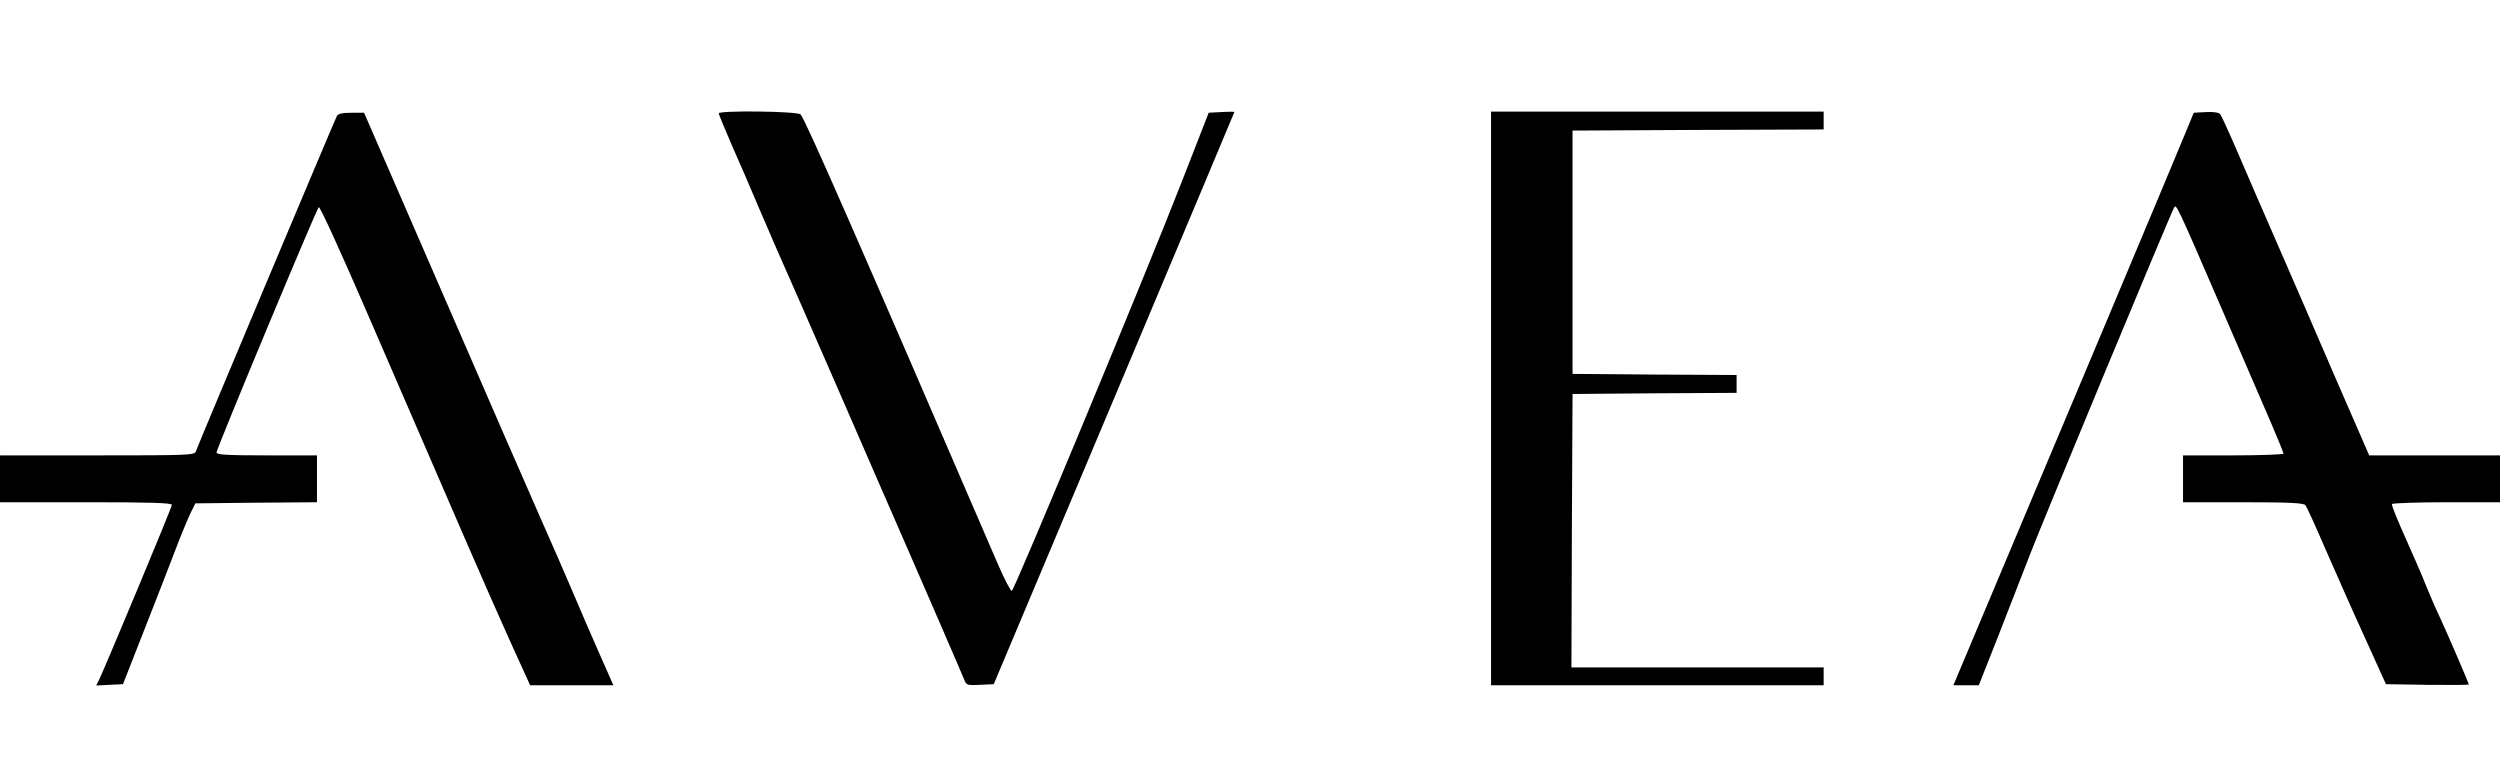<?xml version="1.0" encoding="utf-8"?>
<!DOCTYPE svg PUBLIC "-//W3C//DTD SVG 1.0//EN" "http://www.w3.org/TR/2001/REC-SVG-20010904/DTD/svg10.dtd">
<svg version="1.0" xmlns="http://www.w3.org/2000/svg" width="560px" height="173px" viewBox="0 0 560 173" preserveAspectRatio="xMidYMid meet">
 <rect x="0" y="0" width="560" height="173" fill="#808080" stroke="none"/>
 <g fill="#000000">
  <path d="M20 153.60 c0 -0.80 0.30 -2.10 0.70 -2.90 1.05 -2.15 15.30 -36.10 15.30 -36.40 0 -0.15 -8.10 -0.30 -18 -0.30 l-18 0 0 -6.75 0 -6.75 21 0 c19.60 0 21.05 -0.05 21.35 -0.85 0.70 -1.95 31.20 -74.45 31.60 -75.15 0.30 -0.60 1.40 -0.75 4.75 -0.75 l4.35 0 17.50 40.25 c9.60 22.15 19.50 44.85 22 50.50 2.50 5.65 5.75 13.05 7.20 16.50 1.45 3.45 4.10 9.65 5.95 13.75 1.80 4.15 3.30 8.10 3.30 8.90 l0 1.35 -10.90 0 -10.85 0 -4.70 -10.35 c-4.55 -10.15 -11.25 -25.50 -31.05 -71.25 -5.30 -12.35 -9.80 -22.40 -9.95 -22.40 -0.30 0 -20.10 47.35 -20.45 48.80 -0.15 0.60 1.80 0.70 10.60 0.70 l10.80 0 0 6.75 0 6.75 -13.60 0.10 -13.65 0.15 -1.10 2.25 c-0.60 1.25 -2 4.60 -3.10 7.50 -1.10 2.90 -4.25 11 -7 18 l-5 12.75 -4.55 0.15 -4.50 0.15 0 -1.45z"/>
  <path d="M214.55 153.90 c-0.25 -0.65 -2.75 -6.45 -5.55 -12.90 -2.80 -6.45 -9.15 -21.10 -14.15 -32.50 -4.95 -11.40 -12.35 -28.40 -16.45 -37.75 -4.15 -9.35 -8.70 -19.80 -10.15 -23.25 -1.45 -3.45 -4 -9.40 -5.70 -13.20 -2 -4.55 -3.05 -7.65 -3.05 -8.90 l0 -1.90 10.45 0 c7.75 0 10.55 0.15 10.90 0.60 1.15 1.45 19.50 43.35 42.75 97.40 1.35 3.15 2.60 5.90 2.80 6.10 0.45 0.45 27.85 -65.35 36.70 -88.10 l6.15 -15.75 4.40 -0.15 4.35 -0.15 0 1.65 c0 1.05 -9.80 24.95 -26.95 65.65 l-26.95 64 -4.55 0.15 c-4.35 0.15 -4.60 0.10 -5 -1z"/>
  <path d="M332.50 89.25 l0 -65.75 38.75 0 38.75 0 0 3.50 0 3.50 -28.10 0.10 -28.15 0.15 0 25.75 0 25.75 18.40 0.15 18.35 0.10 0 3.50 0 3.50 -18.35 0.10 -18.40 0.15 -0.15 29.15 -0.10 29.10 28.25 0 28.25 0 0 3.50 0 3.50 -38.75 0 -38.75 0 0 -65.75z"/>
  <path d="M436 153.50 c0 -0.80 1.90 -5.90 4.20 -11.35 7.15 -16.90 44.25 -105.20 47.95 -114.15 l1.75 -4.25 4.25 -0.15 c2.95 -0.10 4.35 0.05 4.70 0.50 0.25 0.35 2.10 4.35 4.05 8.90 1.95 4.55 6 13.90 9 20.75 3 6.90 8.80 20.20 12.85 29.65 l7.45 17.10 13.90 0 13.90 0 0 6.75 0 6.75 -11 0 -10.95 0 2.55 5.65 c1.40 3.05 3.40 7.70 4.45 10.25 1.05 2.55 2.45 5.80 3.10 7.25 3.45 7.25 6.35 14.65 6.35 16.15 l0 1.70 -10.75 -0.10 -10.80 -0.15 -4.75 -10.50 c-2.65 -5.75 -6.55 -14.65 -8.80 -19.75 -2.20 -5.10 -4.20 -9.55 -4.50 -9.85 -0.40 -0.50 -3.80 -0.65 -13.95 -0.65 l-13.45 0 0 -6.75 0 -6.75 10.70 -0.10 10.75 -0.15 -8 -18.50 c-4.40 -10.15 -9.25 -21.40 -10.80 -24.90 l-2.80 -6.40 -13.70 32.90 c-14.55 34.90 -14.35 34.45 -23.20 57 l-5.70 14.65 -4.35 0 -4.40 0 0 -1.50z"/>
 </g>
 <g fill="#ffffff">
  <path d="M0 142.75 l0 -30.25 19.25 0 c14.80 0 19.25 0.15 19.25 0.60 0 0.55 -14.65 35.65 -16.25 39.05 l-0.70 1.40 3 -0.15 3 -0.15 5 -12.75 c2.75 -7 5.90 -15.10 7 -18 1.10 -2.90 2.50 -6.25 3.10 -7.50 l1.10 -2.25 13.60 -0.15 13.65 -0.10 0 -5.25 0 -5.25 -11.25 0 c-9 0 -11.25 -0.15 -11.25 -0.65 0 -0.85 22.30 -54.35 22.90 -54.95 0.25 -0.25 4.90 9.95 10.85 23.70 20.90 48.35 27.20 62.85 31.80 73.05 l4.70 10.35 9.30 0 9.35 0 -3.25 -7.35 c-1.80 -4.10 -4.45 -10.20 -5.90 -13.65 -1.45 -3.45 -4.70 -10.85 -7.20 -16.50 -2.50 -5.65 -12.40 -28.35 -22 -50.50 l-17.50 -40.25 -2.85 0 c-2 0 -2.95 0.20 -3.25 0.75 -0.40 0.70 -30.90 73.20 -31.60 75.15 -0.30 0.80 -1.80 0.85 -22.10 0.85 l-21.75 0 0 -51 0 -51 280 0 280 0 0 51 0 51 -14.65 0 -14.65 0 -7.45 -17.10 c-4.05 -9.45 -9.85 -22.75 -12.85 -29.65 -3 -6.85 -7.05 -16.20 -9 -20.75 -1.95 -4.55 -3.80 -8.55 -4.05 -8.90 -0.35 -0.40 -1.45 -0.60 -3.20 -0.50 l-2.75 0.15 -1.75 4.25 c-3.15 7.70 -28.45 67.85 -49.95 118.90 l-2.15 5.10 2.85 0 2.85 0 4.50 -11.40 c2.45 -6.25 5.60 -14.40 7.05 -18.10 2.70 -7.05 31.30 -75.90 32.15 -77.40 0.55 -1 0.25 -1.65 11.30 23.90 4.20 9.75 8.90 20.65 10.45 24.20 1.55 3.60 2.80 6.70 2.80 6.90 0 0.20 -5.05 0.40 -11.25 0.40 l-11.25 0 0 5.25 0 5.25 13.45 0 c10.15 0 13.55 0.15 13.95 0.65 0.30 0.30 2.30 4.75 4.50 9.85 2.25 5.10 6.15 14 8.80 19.75 l4.75 10.50 9.30 0.15 c5.10 0.05 9.25 0.05 9.25 -0.10 0 -0.30 -4.85 -11.55 -6.55 -15.20 -0.85 -1.75 -2.15 -4.80 -2.95 -6.75 -0.75 -2 -2.90 -6.85 -4.65 -10.80 -1.80 -4 -3.20 -7.45 -3.05 -7.65 0.15 -0.20 5.65 -0.40 12.25 -0.40 l11.95 0 0 30.25 0 30.25 -280 0 -280 0 0 -30.25z m249.55 -53.50 c14.80 -35.20 26.95 -64.05 26.95 -64.15 0 -0.10 -1.30 -0.10 -2.85 0 l-2.90 0.15 -5.95 15.25 c-7.85 20.20 -37.55 91.65 -38.15 91.85 -0.25 0.10 -1.60 -2.50 -3 -5.70 -31.55 -73.15 -43.10 -99.50 -44.30 -101 -0.55 -0.75 -18.35 -0.95 -18.35 -0.25 0 0.25 1.40 3.55 3.05 7.40 1.70 3.80 4.25 9.75 5.70 13.20 1.45 3.45 6 13.90 10.15 23.25 4.10 9.35 11.50 26.35 16.45 37.75 5 11.40 11.35 26.05 14.15 32.50 2.80 6.45 5.30 12.25 5.55 12.90 0.40 1.05 0.70 1.15 3.50 1 l3.05 -0.15 26.95 -64z m158.95 62.25 l0 -2 -28.25 0 -28.25 0 0.10 -30.60 0.15 -30.65 18.40 -0.15 18.35 -0.10 0 -2 0 -2 -18.35 -0.10 -18.40 -0.15 0 -27.25 0 -27.25 28.15 -0.15 28.10 -0.10 0 -2 0 -2 -37.25 0 -37.25 0 0 64.25 0 64.25 37.25 0 37.25 0 0 -2z"/>
 </g>
</svg>